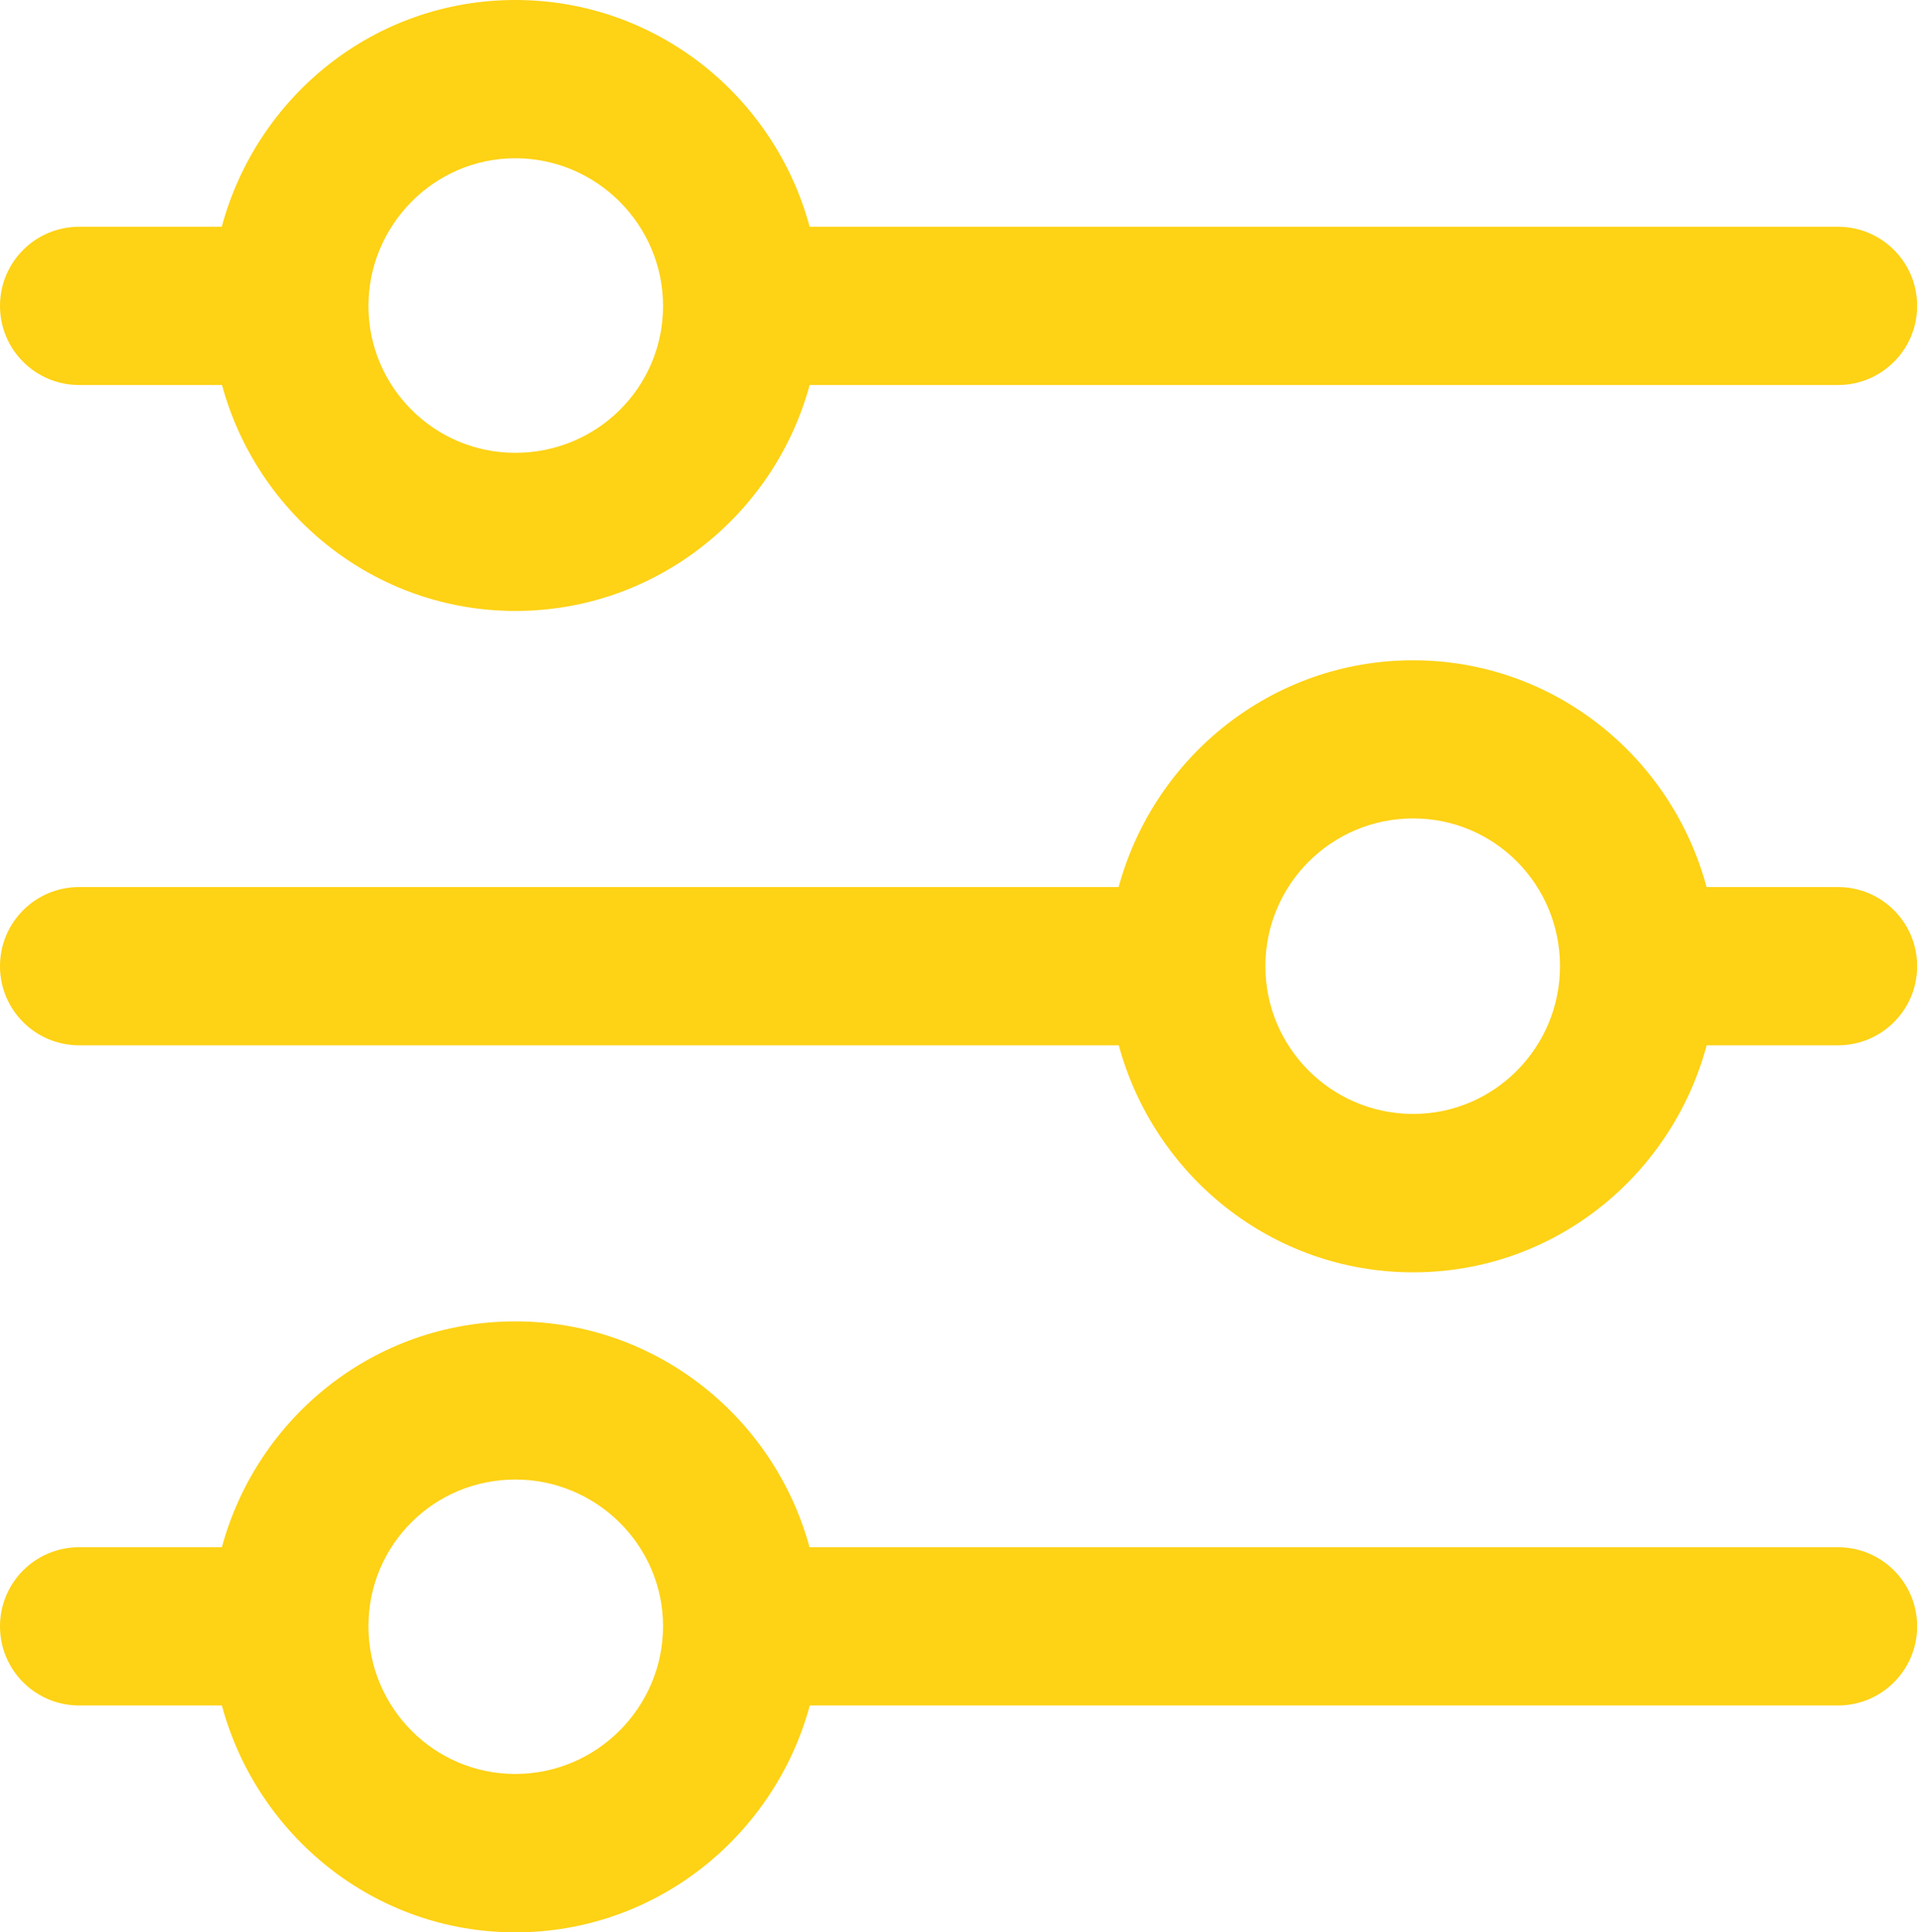 <?xml version="1.0" encoding="UTF-8"?><svg id="Layer_1" xmlns="http://www.w3.org/2000/svg" viewBox="0 0 144.12 145.3"><defs><style>.cls-1{fill:#fed215;stroke-width:0px;}</style></defs><path class="cls-1" d="M38.74,34.05c-6.09,0-11.04-4.95-11.04-11.04s4.95-11.11,11.04-11.11,11.11,4.98,11.11,11.11-4.98,11.04-11.11,11.04M138.17,17.05H60.87C58.23,7.26,49.36,0,38.74,0s-19.43,7.26-22.07,17.05H5.95c-3.29,0-5.95,2.66-5.95,5.95s2.66,5.95,5.95,5.95h10.74c2.64,9.75,11.49,16.99,22.06,16.99s19.47-7.23,22.12-16.99h77.31c3.29,0,5.95-2.66,5.95-5.95s-2.66-5.95-5.95-5.95Z"/><path class="cls-1" d="M38.74,133.39c-6.09,0-11.04-4.97-11.04-11.11s4.95-11.03,11.04-11.03,11.11,4.94,11.11,11.03-4.98,11.11-11.11,11.11M138.17,116.34H60.86c-2.65-9.75-11.52-16.98-22.12-16.98s-19.42,7.23-22.06,16.98H5.95c-3.29,0-5.95,2.66-5.95,5.95s2.66,5.95,5.95,5.95h10.73c2.64,9.79,11.48,17.06,22.07,17.06s19.48-7.27,22.13-17.06h77.3c3.29,0,5.95-2.66,5.95-5.95s-2.66-5.95-5.95-5.95Z"/><path class="cls-1" d="M106.24,83.76c-6.12,0-11.11-4.97-11.11-11.11s4.98-11.11,11.11-11.11,11.04,4.98,11.04,11.11-4.95,11.11-11.04,11.11M138.17,66.7h-9.87c-2.63-9.79-11.48-17.05-22.07-17.05s-19.48,7.26-22.13,17.05H5.95c-3.29,0-5.95,2.66-5.95,5.95s2.66,5.95,5.95,5.95h78.16c2.65,9.79,11.51,17.07,22.13,17.07s19.43-7.27,22.07-17.07h9.87c3.29,0,5.95-2.66,5.95-5.95s-2.66-5.95-5.95-5.95"/></svg>